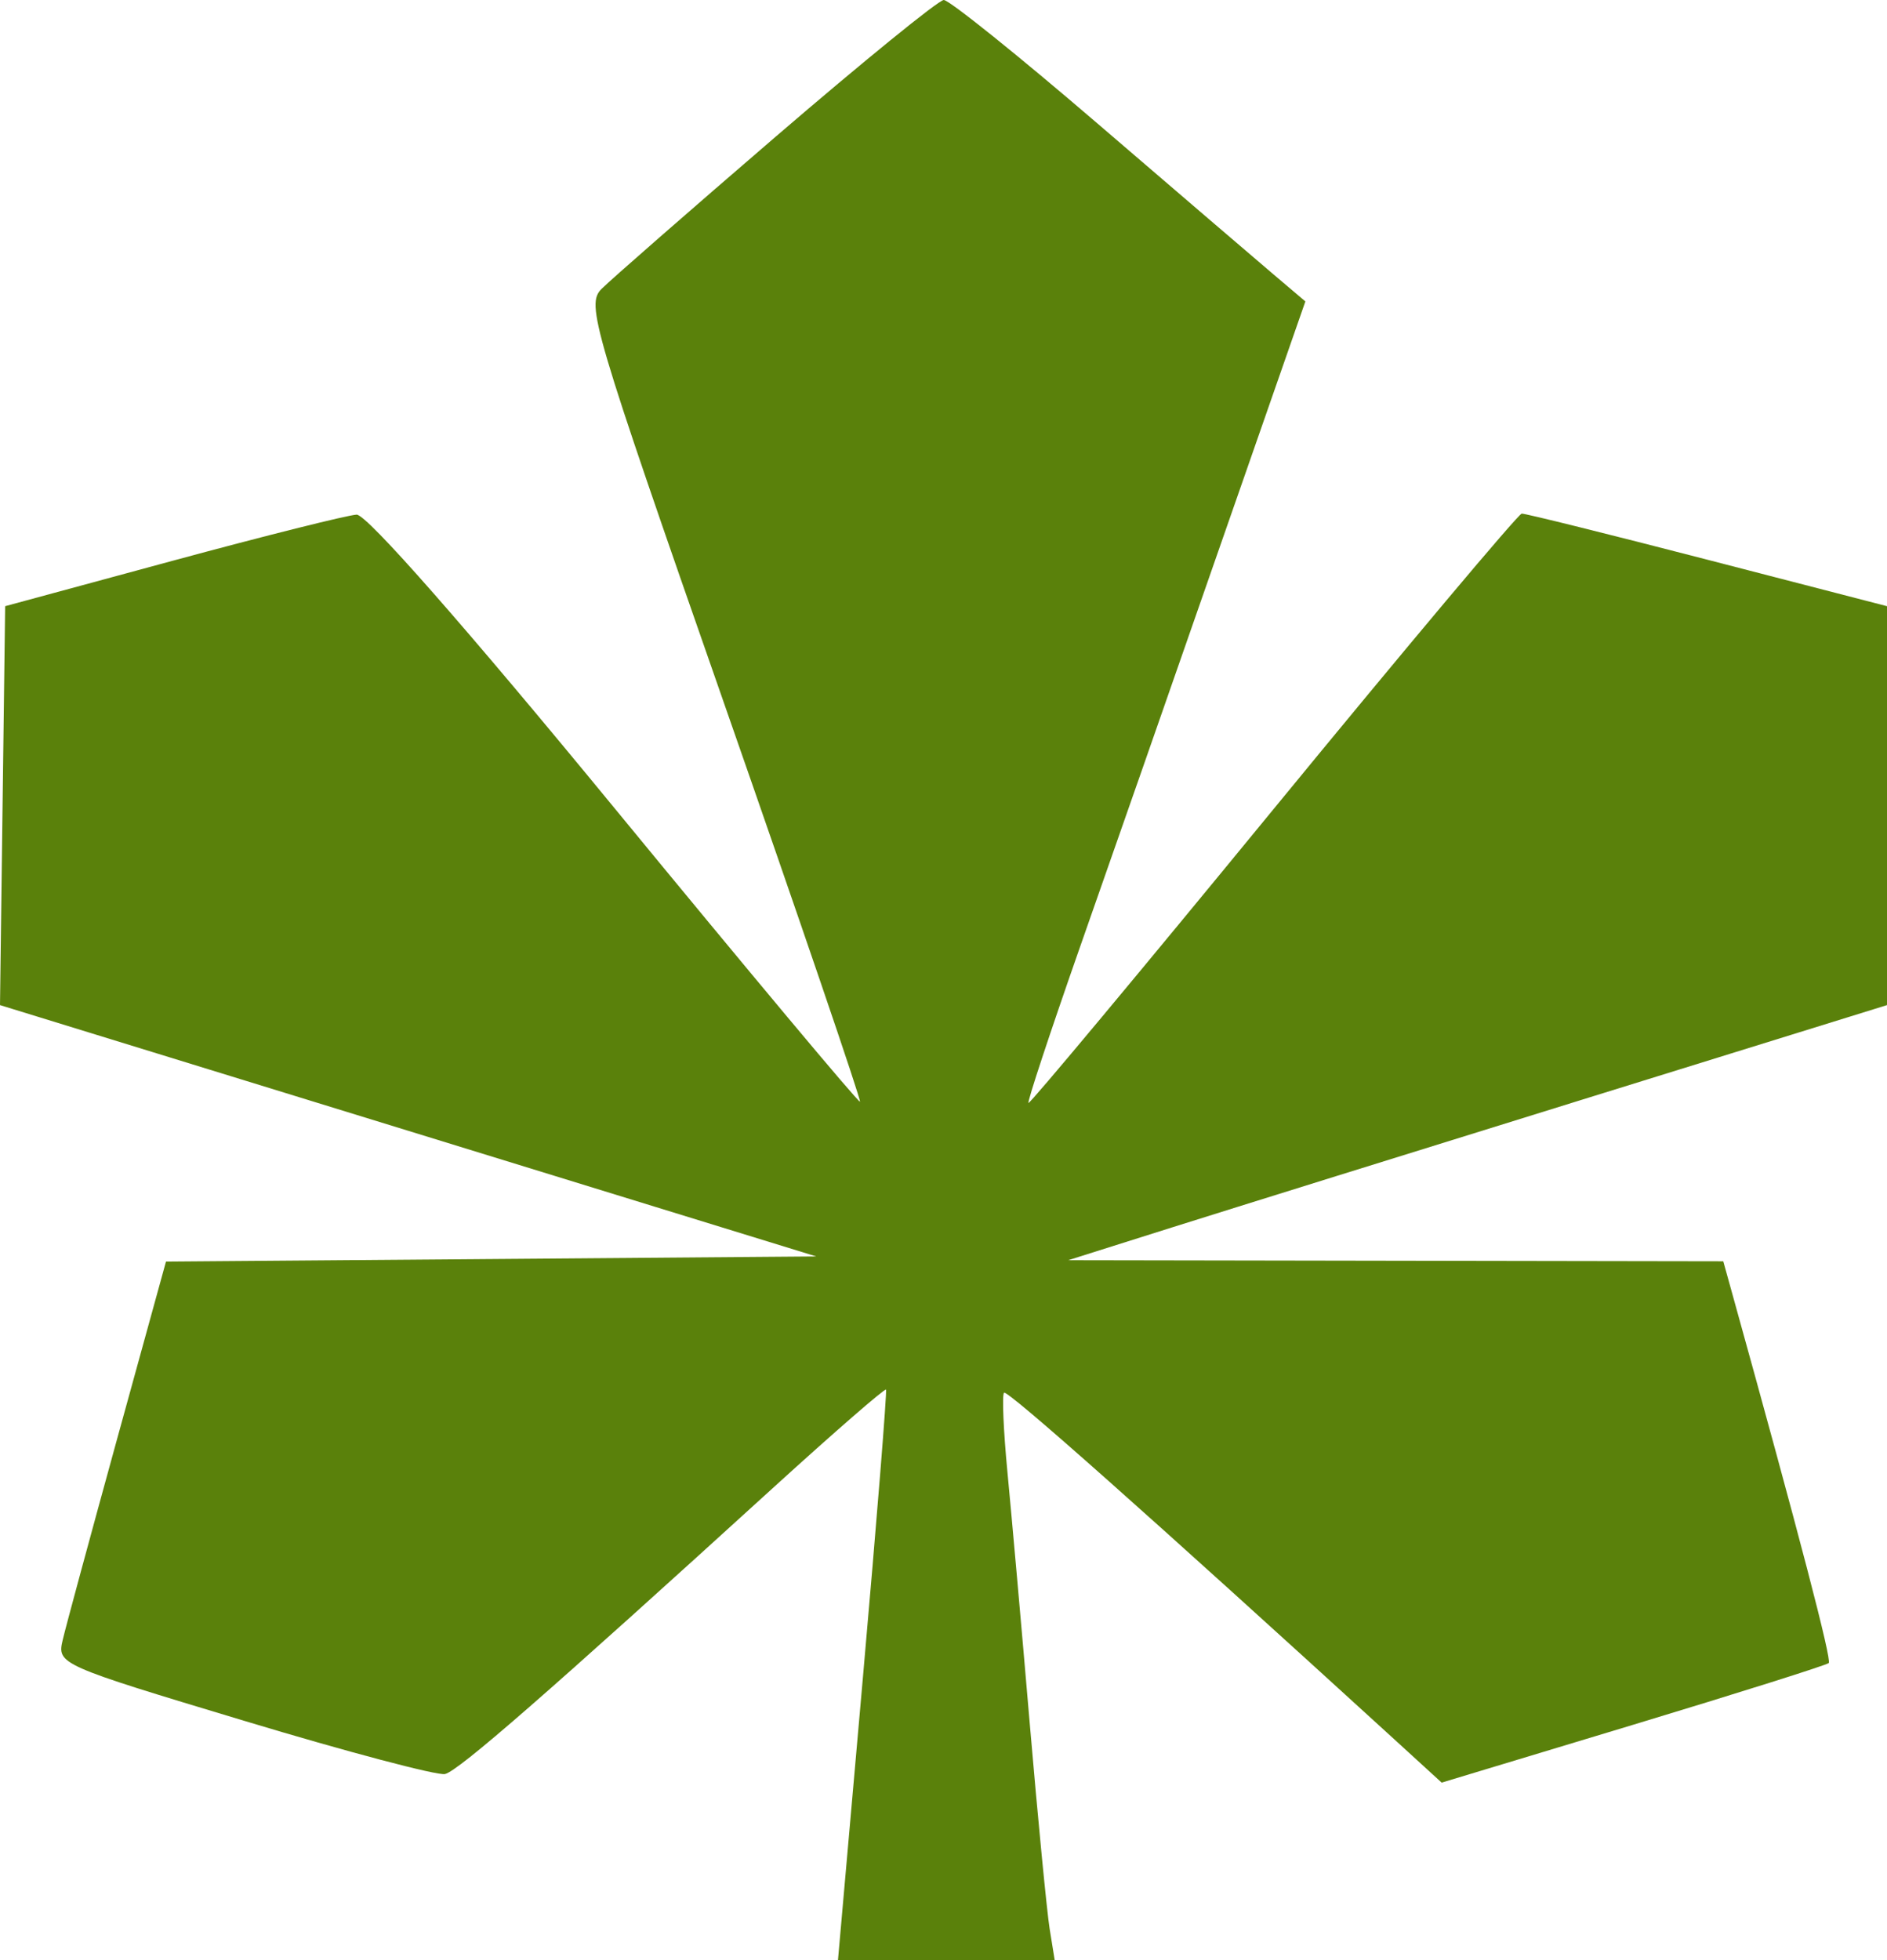 <svg width="26" height="27" viewBox="0 0 26 27" fill="none" xmlns="http://www.w3.org/2000/svg">
<path fill-rule="evenodd" clip-rule="evenodd" d="M10.693 1.878C9.496 2.908 8.414 3.854 8.289 3.979C8.073 4.194 8.165 4.504 9.972 9.675C11.023 12.682 11.868 15.158 11.849 15.175C11.83 15.192 10.313 13.378 8.476 11.143C6.415 8.634 5.052 7.084 4.914 7.089C4.79 7.095 3.65 7.38 2.38 7.724L0.071 8.35L0 13.845L11.247 17.307L2.287 17.378L1.615 19.816C1.246 21.157 0.907 22.405 0.864 22.59C0.785 22.923 0.814 22.936 3.362 23.703C4.78 24.131 6.026 24.46 6.131 24.437C6.317 24.394 7.541 23.327 10.67 20.478C11.501 19.722 12.193 19.121 12.208 19.141C12.223 19.162 12.081 20.939 11.891 23.09L11.546 27H14.532L14.462 26.566C14.424 26.326 14.3 25.048 14.187 23.725C14.074 22.401 13.936 20.85 13.881 20.278C13.826 19.705 13.805 19.213 13.834 19.184C13.878 19.139 15.829 20.871 19.204 23.952L19.864 24.555L22.503 23.758C23.955 23.319 25.167 22.937 25.197 22.908C25.241 22.866 24.803 21.186 23.865 17.809L23.744 17.374L14.718 17.359L16.169 16.901C16.968 16.649 19.506 15.859 21.811 15.144L26 13.845V8.35L23.526 7.71C22.165 7.358 21.014 7.072 20.967 7.075C20.921 7.078 19.379 8.912 17.542 11.152C15.705 13.392 14.188 15.21 14.171 15.193C14.153 15.176 14.466 14.231 14.864 13.093C15.61 10.965 15.753 10.556 17.161 6.518L17.986 4.152L17.545 3.778C17.302 3.572 16.21 2.636 15.119 1.699C14.028 0.762 13.075 -0.003 13.003 8.45744e-06C12.93 0.003 11.891 0.848 10.693 1.878Z" fill="#5A810B"/>
</svg>
